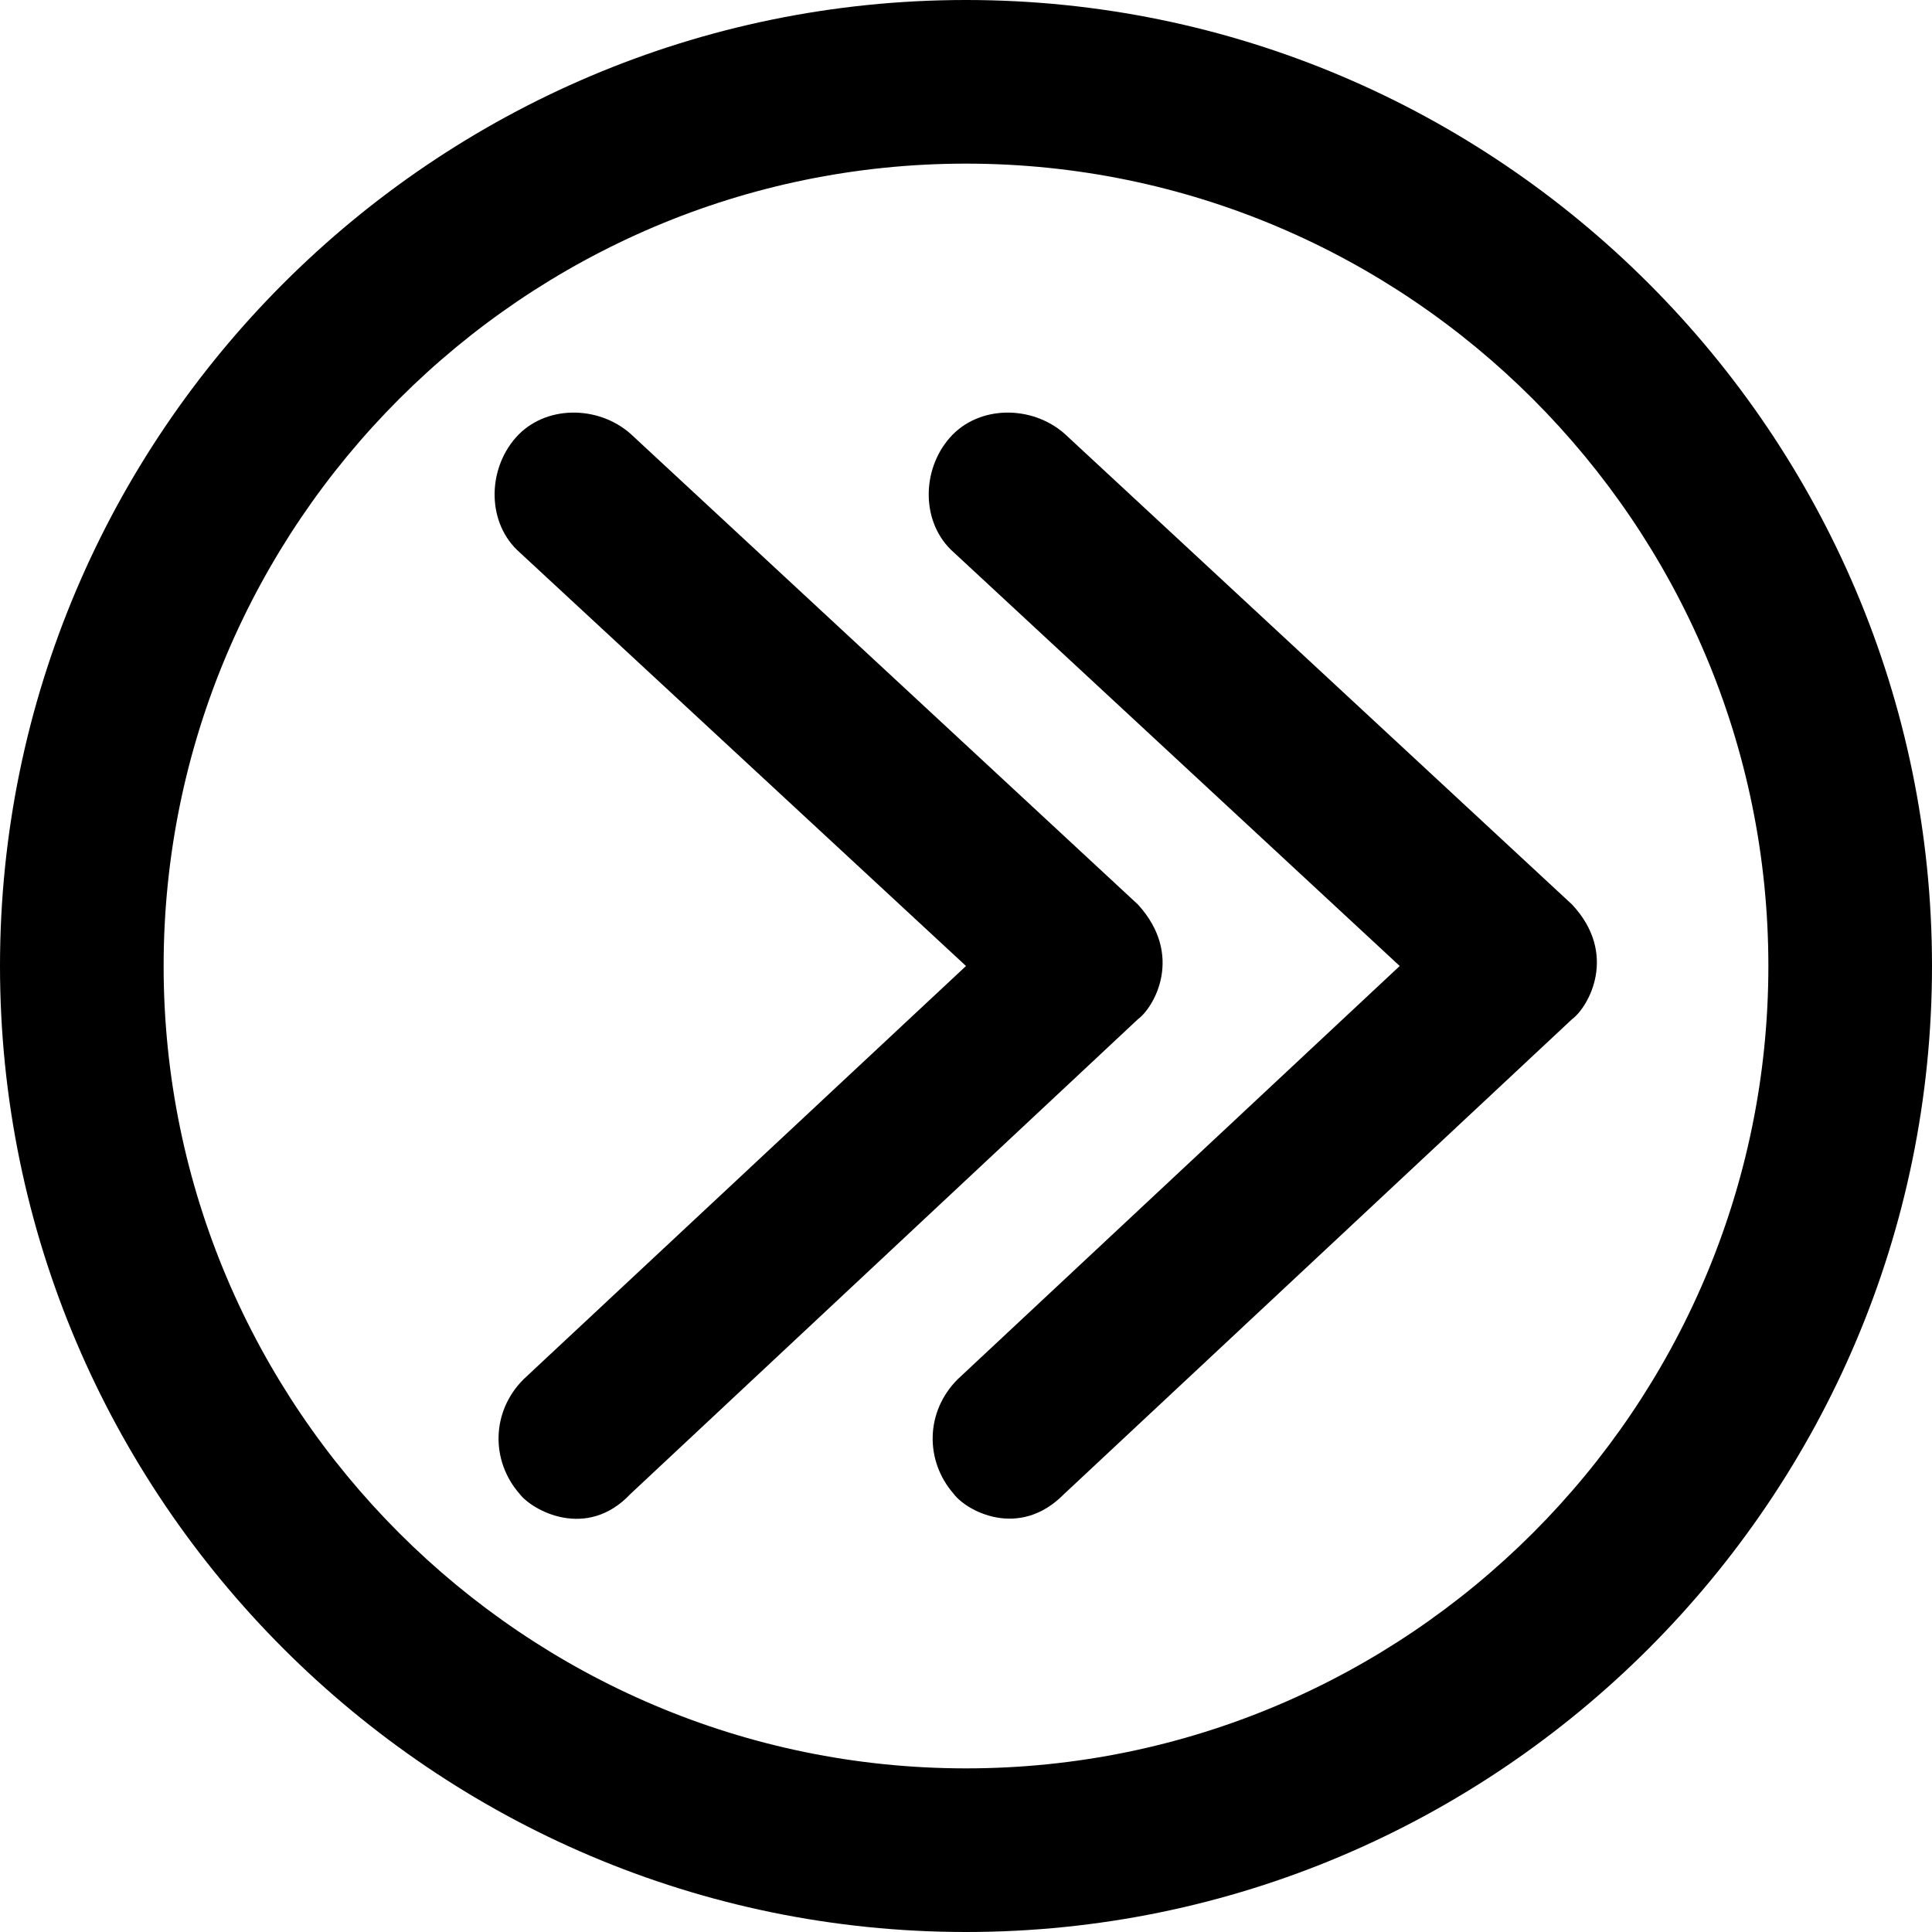 <?xml version="1.0" encoding="iso-8859-1"?>
<!-- Generator: Adobe Illustrator 19.0.0, SVG Export Plug-In . SVG Version: 6.00 Build 0)  -->
<svg version="1.1" id="Capa_1" xmlns="http://www.w3.org/2000/svg" xmlns:xlink="http://www.w3.org/1999/xlink" x="0px" y="0px"
	 viewBox="0 0 490 490" style="enable-background:new 0 0 490 490;" xml:space="preserve">
<g>
	<g>
		<g>
			<g>
				<g>
					<path d="M241.9,378.9c-7.3-8.3-7.3-20.8,1-29.1L355,245L241.9,140.1c-8.3-7.3-8.3-20.8-1-29.1c7.3-8.3,20.8-8.3,29.1-1
						l128.7,119.4c11.8,12.6,4.2,26,0,29.1L269.9,378.9C258.4,390.6,245,383.1,241.9,378.9z"/>
				</g>
				<g>
					<path d="M131.8,378.9c-7.3-8.3-7.3-20.8,1-29.1L245,245L131.8,140.1c-8.3-7.3-8.3-20.8-1-29.1s20.8-8.3,29.1-1l128.7,119.4
						c11.7,12.8,4.2,26,0,29.1L159.9,378.9C148.8,390.7,135,383.1,131.8,378.9z"/>
				</g>
			</g>
			<g>
				<path d="M245,490C110,490,0,380,0,245S110,0,245,0s245,110,245,245S380,490,245,490z M245,41.5C132.9,41.5,41.5,132.9,41.5,245
					S132.9,448.5,245,448.5S448.5,357.1,448.5,245S357.1,41.5,245,41.5z"/>
			</g>
		</g>
	</g>
</g>
<g>
</g>
<g>
</g>
<g>
</g>
<g>
</g>
<g>
</g>
<g>
</g>
<g>
</g>
<g>
</g>
<g>
</g>
<g>
</g>
<g>
</g>
<g>
</g>
<g>
</g>
<g>
</g>
<g>
</g>
</svg>
